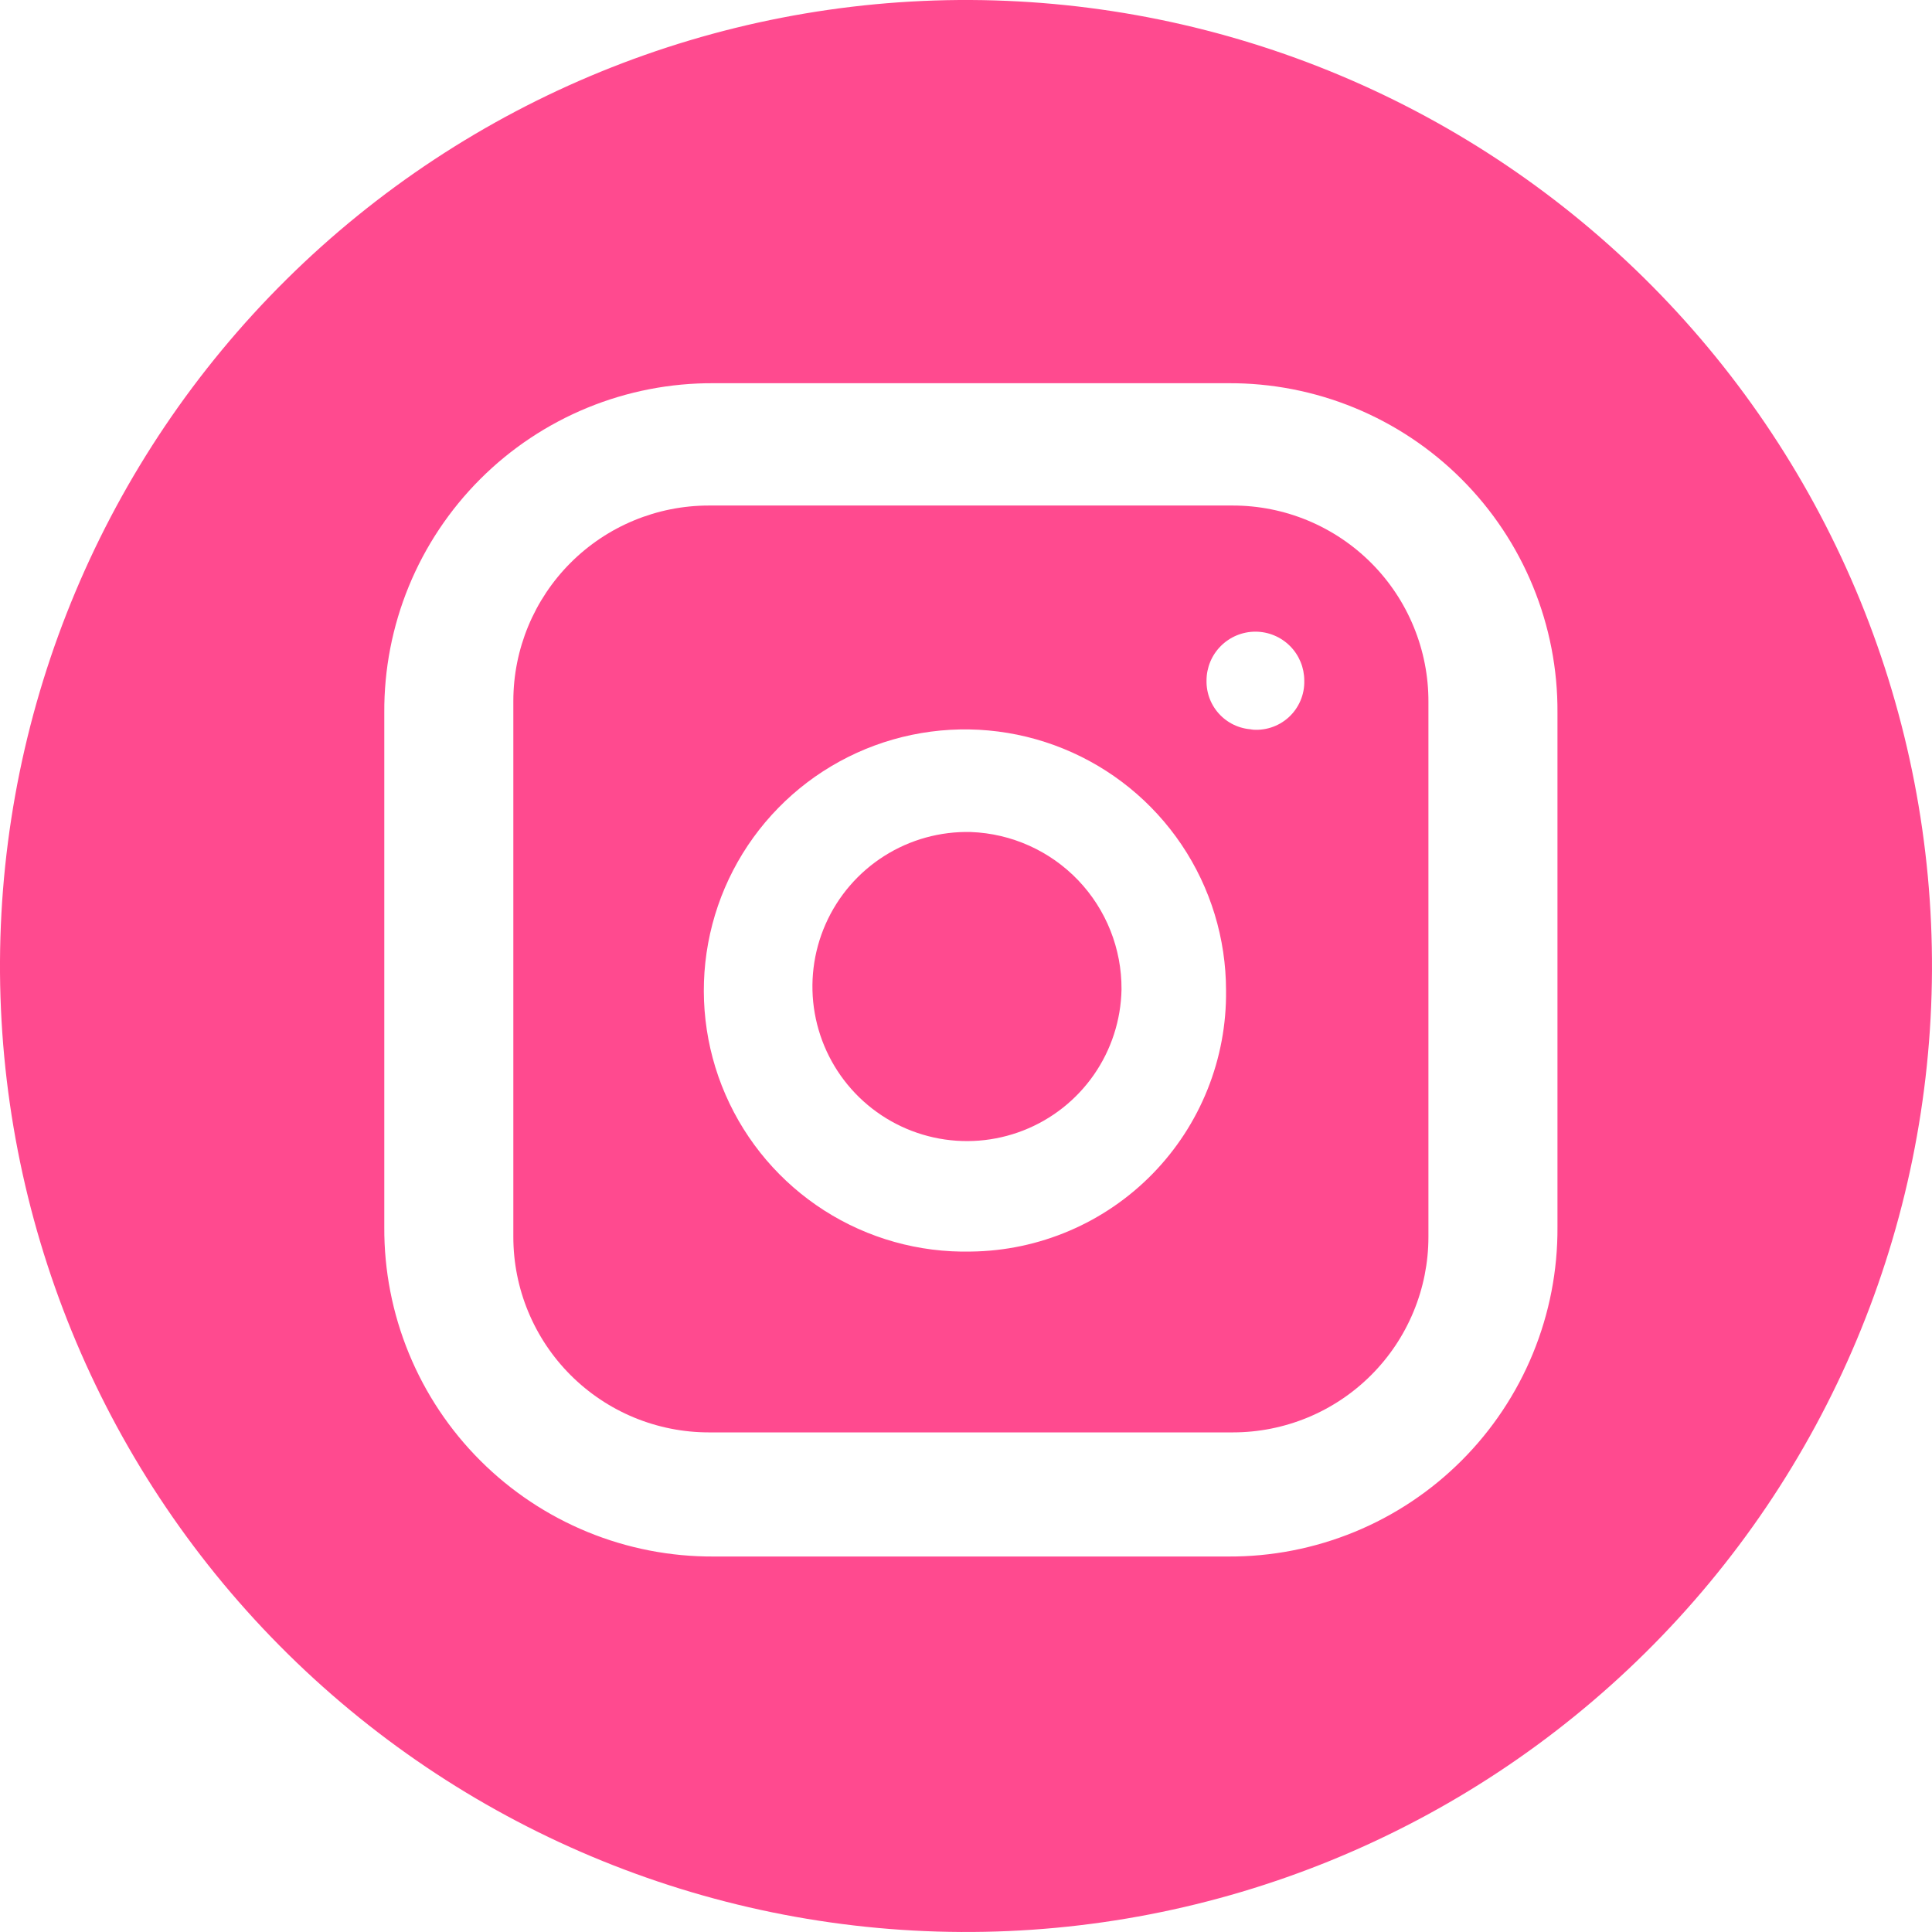 <?xml version="1.0" encoding="UTF-8"?> <svg xmlns="http://www.w3.org/2000/svg" width="77" height="77" viewBox="0 0 77 77" fill="none"> <path d="M44.698 39.435C44.675 40.655 44.29 41.84 43.593 42.841C42.895 43.842 41.916 44.613 40.78 45.056C39.643 45.5 38.401 45.596 37.21 45.333C36.019 45.069 34.933 44.459 34.089 43.577C33.246 42.696 32.683 41.584 32.472 40.383C32.261 39.181 32.412 37.944 32.905 36.828C33.398 35.713 34.211 34.768 35.242 34.115C36.272 33.462 37.473 33.13 38.692 33.16C40.313 33.22 41.846 33.909 42.968 35.08C44.089 36.252 44.709 37.814 44.698 39.435Z" fill="#FF4A8F"></path> <path d="M49.137 20.148H28.251C26.185 20.148 24.203 20.968 22.741 22.43C21.28 23.891 20.459 25.873 20.459 27.94V49.295C20.459 50.319 20.66 51.332 21.052 52.277C21.444 53.223 22.018 54.082 22.741 54.805C23.465 55.529 24.324 56.103 25.269 56.495C26.215 56.886 27.228 57.088 28.251 57.088H49.137C50.161 57.088 51.174 56.886 52.119 56.495C53.065 56.103 53.924 55.529 54.647 54.805C55.371 54.082 55.945 53.223 56.336 52.277C56.728 51.332 56.93 50.319 56.93 49.295V27.978C56.934 26.952 56.735 25.935 56.345 24.986C55.956 24.036 55.383 23.173 54.659 22.446C53.935 21.718 53.074 21.141 52.127 20.746C51.179 20.352 50.163 20.148 49.137 20.148ZM38.692 49.881C36.625 49.927 34.59 49.357 32.848 48.242C31.106 47.127 29.736 45.519 28.912 43.622C28.088 41.725 27.849 39.626 28.223 37.592C28.598 35.558 29.57 33.682 31.016 32.203C32.461 30.724 34.315 29.709 36.339 29.288C38.364 28.867 40.468 29.059 42.384 29.84C44.299 30.62 45.938 31.953 47.093 33.669C48.247 35.385 48.863 37.406 48.864 39.474C48.88 40.825 48.629 42.167 48.126 43.421C47.624 44.675 46.879 45.818 45.934 46.785C44.99 47.751 43.864 48.522 42.621 49.053C41.379 49.584 40.044 49.866 38.692 49.881ZM49.996 29.072C49.742 29.072 49.49 29.021 49.256 28.923C49.022 28.824 48.81 28.68 48.632 28.499C48.454 28.317 48.314 28.102 48.22 27.866C48.127 27.63 48.081 27.378 48.086 27.124C48.086 26.607 48.291 26.111 48.657 25.746C49.022 25.381 49.518 25.175 50.034 25.175C50.551 25.175 51.047 25.381 51.412 25.746C51.777 26.111 51.982 26.607 51.982 27.124C51.99 27.399 51.938 27.672 51.83 27.925C51.722 28.178 51.561 28.405 51.358 28.59C51.154 28.775 50.913 28.914 50.65 28.997C50.388 29.08 50.111 29.106 49.838 29.072H49.996Z" fill="#FF4A8F"></path> <path d="M38.693 0C28.482 -0.051 18.669 3.957 11.413 11.141C4.157 18.325 0.052 28.097 0 38.307C-0.051 48.518 3.957 58.331 11.141 65.587C18.325 72.843 28.097 76.948 38.307 76.999C43.363 77.025 48.375 76.054 53.055 74.143C57.736 72.231 61.994 69.416 65.587 65.859C69.18 62.302 72.037 58.072 73.995 53.411C75.953 48.75 76.974 43.748 76.999 38.693C77.025 33.637 76.054 28.625 74.143 23.945C72.231 19.264 69.416 15.006 65.859 11.413C62.302 7.82 58.072 4.963 53.411 3.005C48.75 1.047 43.748 0.026 38.693 0ZM62.073 48.903C62.084 50.63 61.752 52.342 61.096 53.94C60.44 55.538 59.473 56.989 58.252 58.211C57.031 59.432 55.58 60.4 53.982 61.056C52.384 61.712 50.672 62.045 48.945 62.035H28.448C26.721 62.044 25.009 61.712 23.412 61.055C21.814 60.399 20.363 59.432 19.142 58.211C17.92 56.99 16.953 55.539 16.297 53.942C15.64 52.345 15.306 50.633 15.316 48.906V28.405C15.305 26.678 15.637 24.966 16.293 23.368C16.949 21.77 17.916 20.319 19.137 19.097C20.358 17.875 21.809 16.909 23.407 16.252C25.005 15.596 26.717 15.263 28.444 15.273H48.945C50.672 15.263 52.384 15.596 53.981 16.252C55.578 16.908 57.03 17.875 58.251 19.096C59.472 20.317 60.439 21.768 61.095 23.366C61.751 24.963 62.084 26.675 62.073 28.402V48.903Z" fill="#FF4A8F"></path> </svg> 
